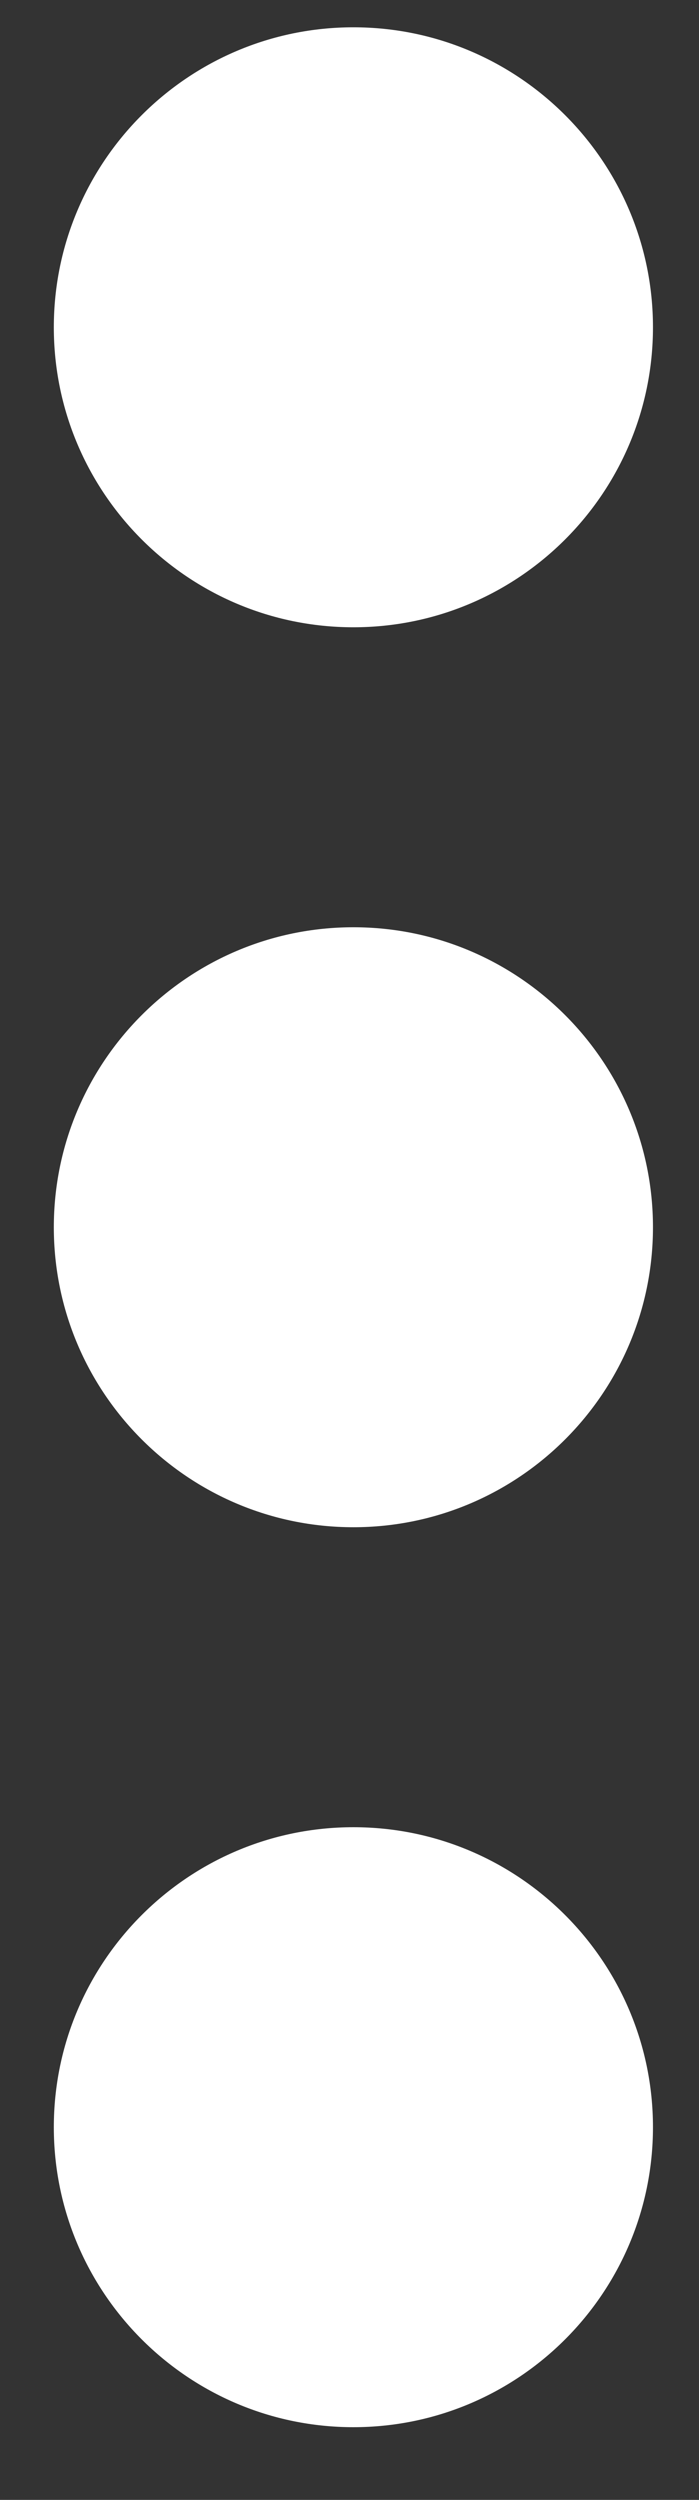 <?xml version="1.0" encoding="UTF-8" standalone="no"?>
<!DOCTYPE svg PUBLIC "-//W3C//DTD SVG 1.1//EN" "http://www.w3.org/Graphics/SVG/1.1/DTD/svg11.dtd">
<svg width="7px" height="25px" version="1.1" xmlns="http://www.w3.org/2000/svg" xmlns:xlink="http://www.w3.org/1999/xlink" xml:space="preserve" xmlns:serif="http://www.serif.com/" style="fill-rule:evenodd;clip-rule:evenodd;stroke-linejoin:round;stroke-miterlimit:1.414;">
    <rect width="100%" height="100%" fill="#333333" stroke="none"/>
    <g id="icon_three_points">
        <path d="M6.539,12.273c0,-1.655 -1.344,-3 -3,-3c-1.655,0 -3,1.345 -3,3c0,1.656 1.345,3 3,3c1.656,0 3,-1.344 3,-3Z" style="fill:#fff;"/>
        <path d="M6.539,3.273c0,-1.655 -1.344,-3 -3,-3c-1.655,0 -3,1.345 -3,3c0,1.656 1.345,3 3,3c1.656,0 3,-1.344 3,-3Z" style="fill:#fff;"/>
        <path d="M6.539,21.273c0,-1.655 -1.344,-3 -3,-3c-1.655,0 -3,1.345 -3,3c0,1.656 1.345,3 3,3c1.656,0 3,-1.344 3,-3Z" style="fill:#fff;"/>
    </g>
</svg>
